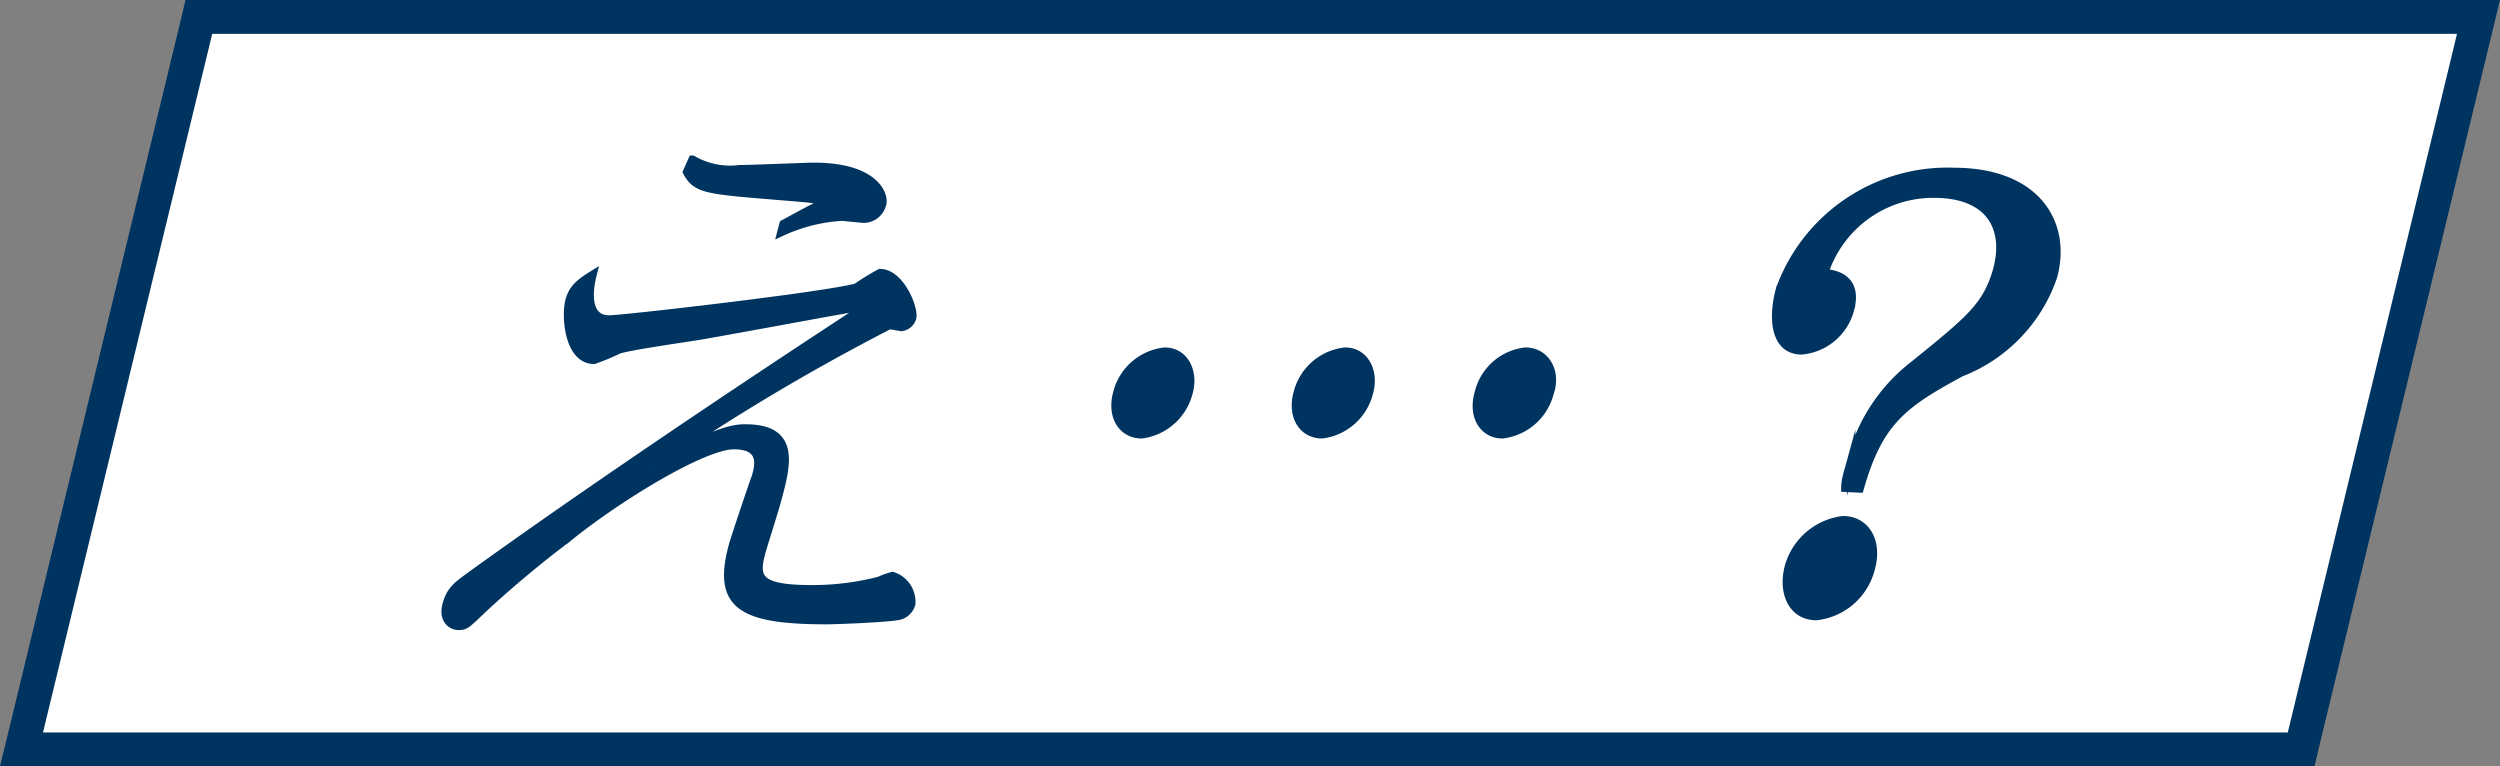 <svg viewBox="0 0 73.86 22.64" xmlns="http://www.w3.org/2000/svg"><rect x="0" y="0" width="73.86" height="22.64" fill="#808080" stroke="none"/><path d="m.64 22.14 5.24-21.64h67.35l-5.25 21.64z" fill="#fff"/><g fill="#003460"><path d="m72.59 1-5 20.64h-66.32l5-20.64zm1.27-1h-68.38l-.18.76-5 20.65-.3 1.23h68.38l.18-.76 5-20.64z"/><path d="m18 9.44c.4 0 6.25-.67 7.3-.94a7.55 7.55 0 0 1 .7-.43c.58 0 1 1 .95 1.31a.38.38 0 0 1 -.32.28l-.35-.06a63.24 63.24 0 0 0 -6.95 4.15c1.94-1.09 2.43-1.09 2.7-1.09 1.51 0 1.21 1.09.9 2.21-.06.22-.37 1.2-.43 1.41-.21.77-.17 1.13 1.48 1.13a7.88 7.88 0 0 0 2-.25 2.24 2.24 0 0 1 .39-.14.8.8 0 0 1 .55.82.49.49 0 0 1 -.42.36c-.33.06-1.76.12-2.08.12-2.54 0-3.25-.45-2.76-2.22.09-.31.66-2 .67-2 .09-.31.27-.95-.65-.95s-3.5 1.59-4.92 2.75a31.51 31.51 0 0 0 -2.51 2.1c-.46.44-.5.49-.7.49s-.48-.18-.35-.64.36-.58.82-.92c5.06-3.64 11.23-7.64 11.42-7.77a3.08 3.08 0 0 0 .32-.16c-1.59.27-1.93.35-5 .9-.41.07-2.19.32-2.49.43a6.94 6.94 0 0 1 -.72.3c-.74 0-.85-1.27-.72-1.76.09-.31.25-.48.67-.74-.12.47-.2 1.31.5 1.31zm5.15-2.82c.19-.1.94-.52 1.06-.55s.09 0 .17-.06c-.1-.13-.24-.13-1.44-.23-2.1-.17-2.37-.2-2.64-.7l.16-.36a2.22 2.22 0 0 0 1.39.28c.33 0 2-.07 2.2-.07 1.84 0 2.11.88 2 1.13a.56.56 0 0 1 -.56.4l-.61-.06a4.92 4.92 0 0 0 -1.79.45z" stroke="#003460" stroke-miterlimit="10" stroke-width=".25"/><path d="m35.11 11.61a1.65 1.65 0 0 1 -1.38 1.22c-.56 0-.91-.52-.72-1.22a1.63 1.63 0 0 1 1.4-1.22c.59 0 .88.61.7 1.22zm5.33 0a1.64 1.64 0 0 1 -1.38 1.22c-.56 0-.91-.52-.72-1.22a1.63 1.63 0 0 1 1.4-1.22c.59 0 .88.61.7 1.22zm5.34 0a1.64 1.64 0 0 1 -1.39 1.22c-.55 0-.9-.52-.7-1.22a1.6 1.6 0 0 1 1.38-1.22c.6 0 .93.61.71 1.22z" stroke="#003460" stroke-miterlimit="10" stroke-width=".25"/><path d="m54.52 14.41c0-.23.08-.45.17-.78a5.16 5.16 0 0 1 1.85-2.84c1.67-1.35 2.15-1.74 2.46-2.79.36-1.3-.24-2.28-1.86-2.28a3.39 3.39 0 0 0 -3.25 2.35c.7.05.94.45.76 1.09a1.63 1.63 0 0 1 -1.42 1.19c-.82 0-.86-1-.64-1.8a5.26 5.26 0 0 1 5.13-3.47c2.48 0 3.36 1.56 2.93 3.1a4.65 4.65 0 0 1 -2.71 2.82c-1.73.93-2.44 1.46-3 3.43zm.75 2.38a1.87 1.87 0 0 1 -1.61 1.41c-.67 0-1-.64-.82-1.41a1.9 1.9 0 0 1 1.61-1.42c.67 0 1.04.63.82 1.42z" stroke="#003460" stroke-miterlimit="10" stroke-width=".25"/></g></svg>